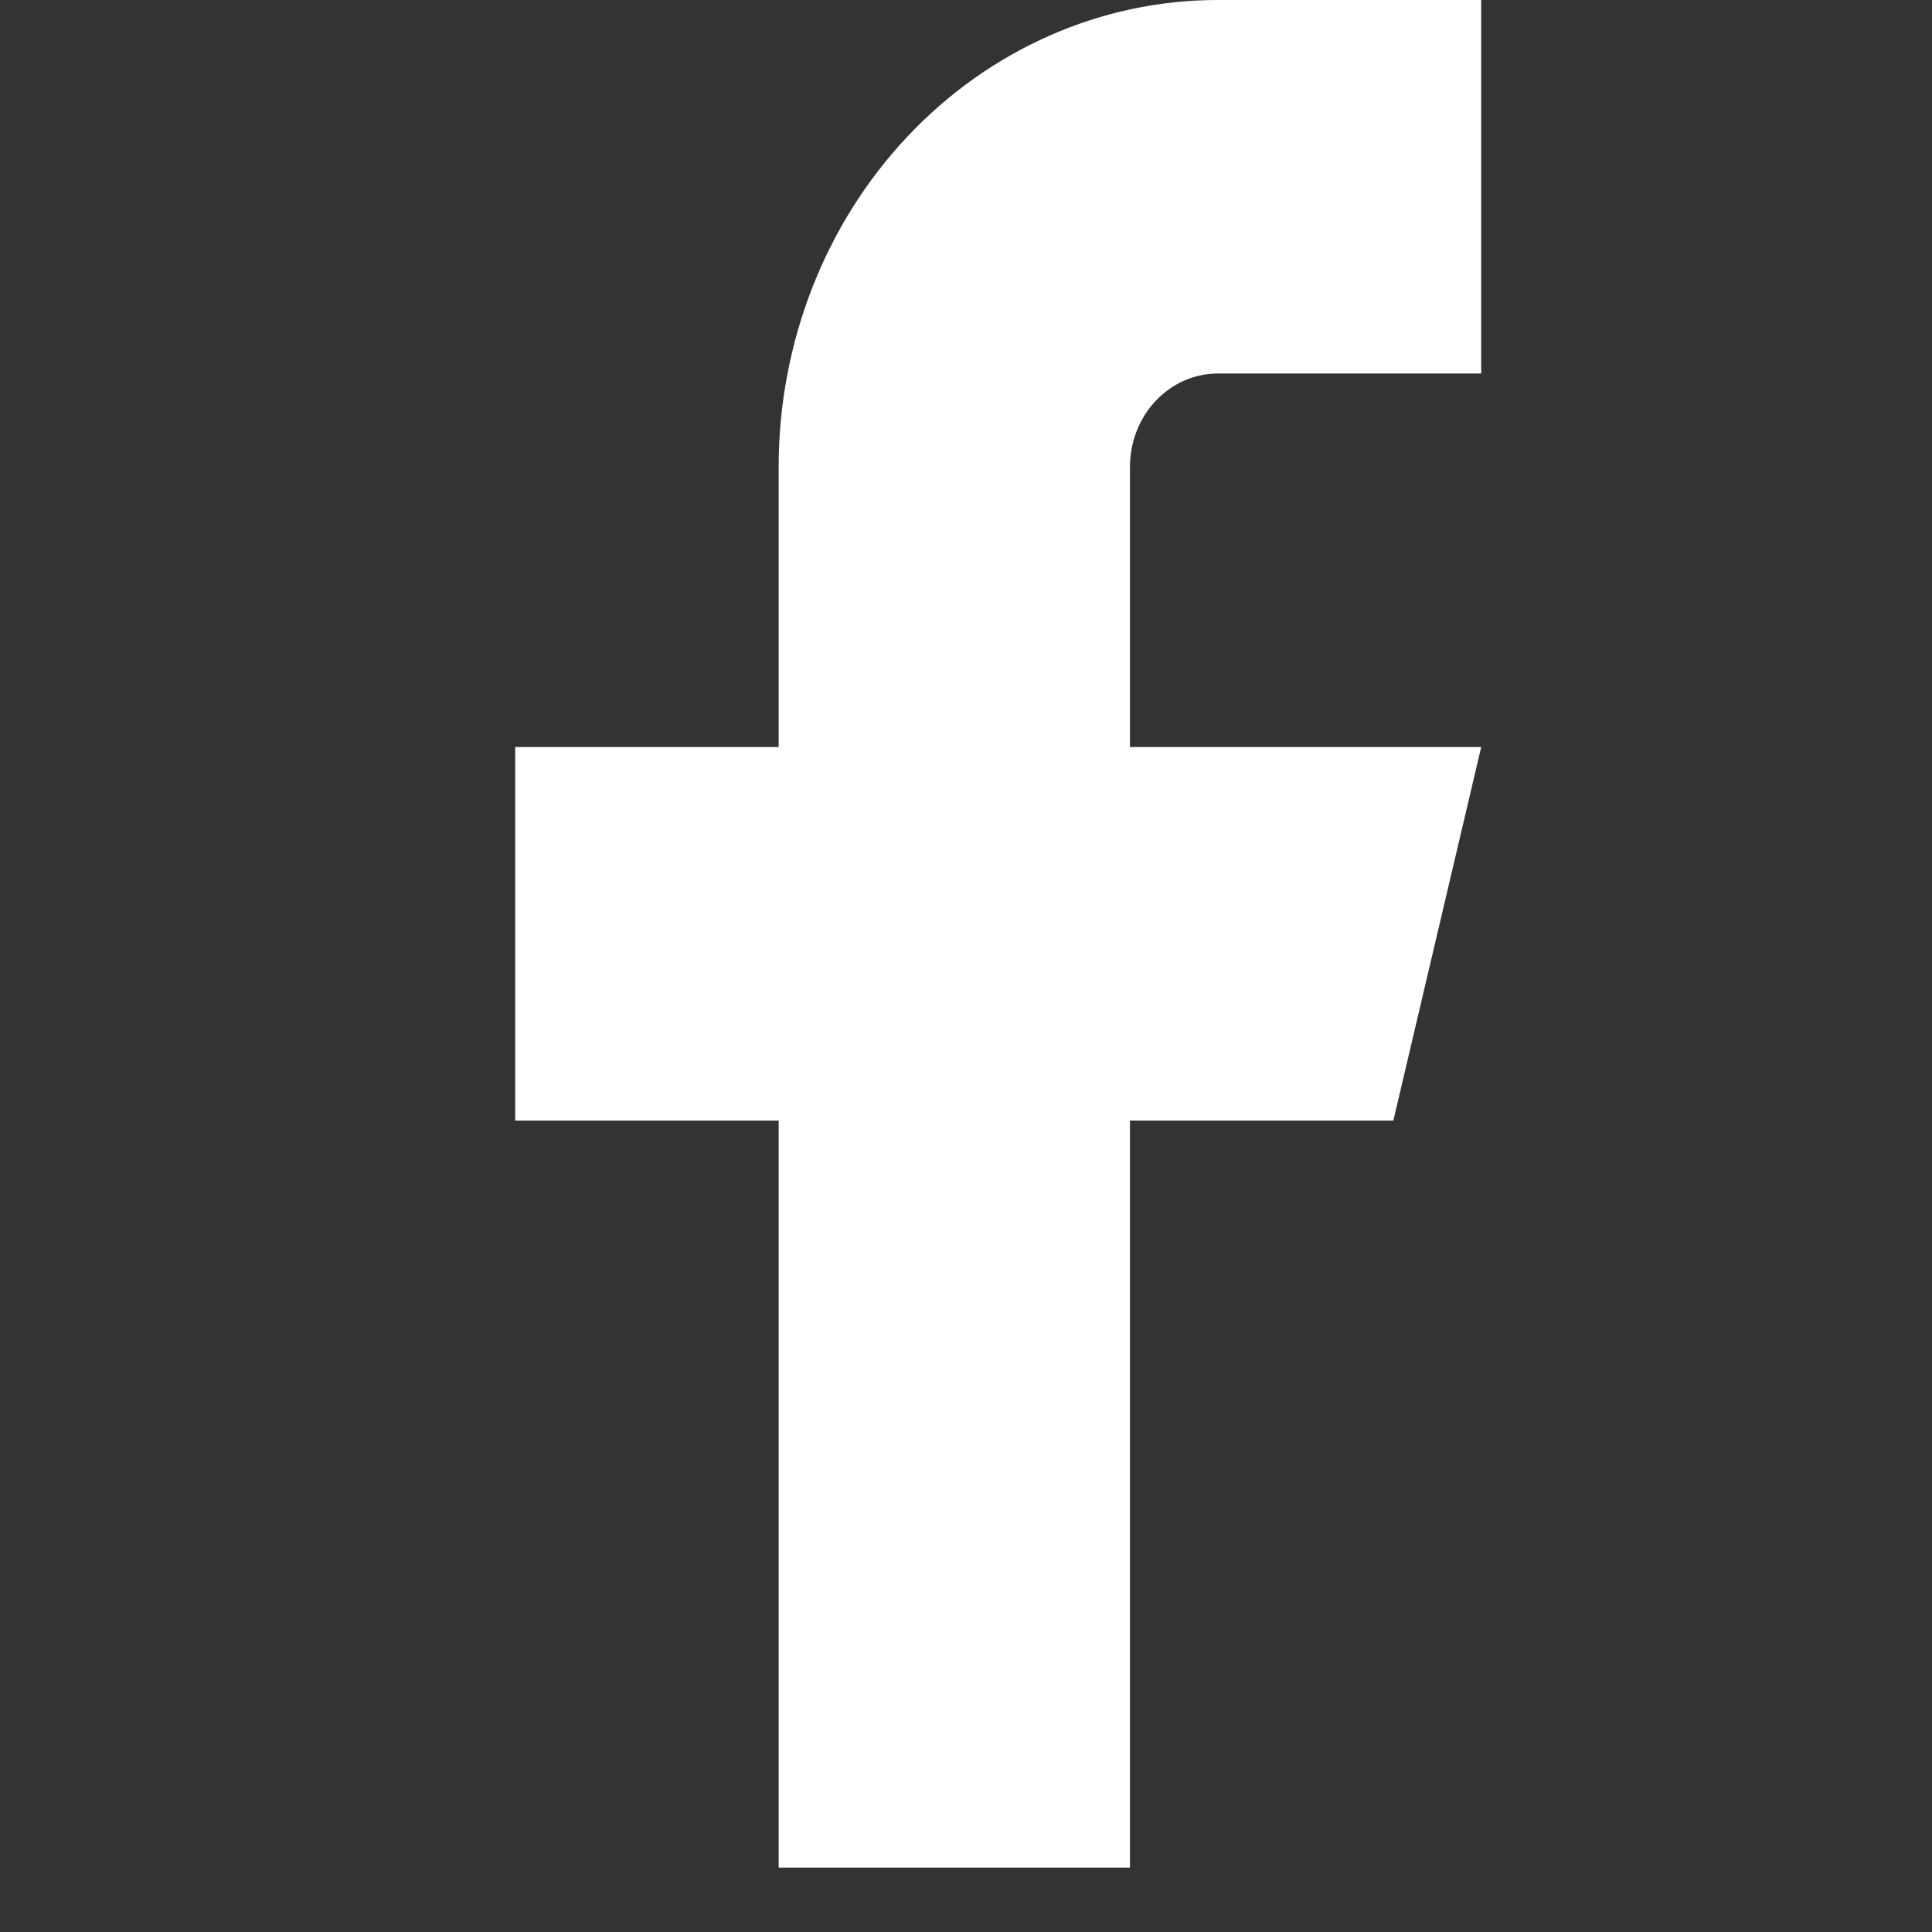 <?xml version="1.0" encoding="UTF-8"?> <svg xmlns="http://www.w3.org/2000/svg" width="30" height="30" viewBox="0 0 30 30" fill="none"><rect x="0" y="0" width="30" height="30" fill="#333333" stroke="none"/><path d="M23 0H18.909C17.101 0 15.367 0.764 14.088 2.123C12.809 3.483 12.091 5.327 12.091 7.25V11.6H8V17.4H12.091V29H17.546V17.4H21.636L23 11.6H17.546V7.25C17.546 6.865 17.689 6.497 17.945 6.225C18.201 5.953 18.547 5.8 18.909 5.8H23V0Z" fill="white"></path></svg> 